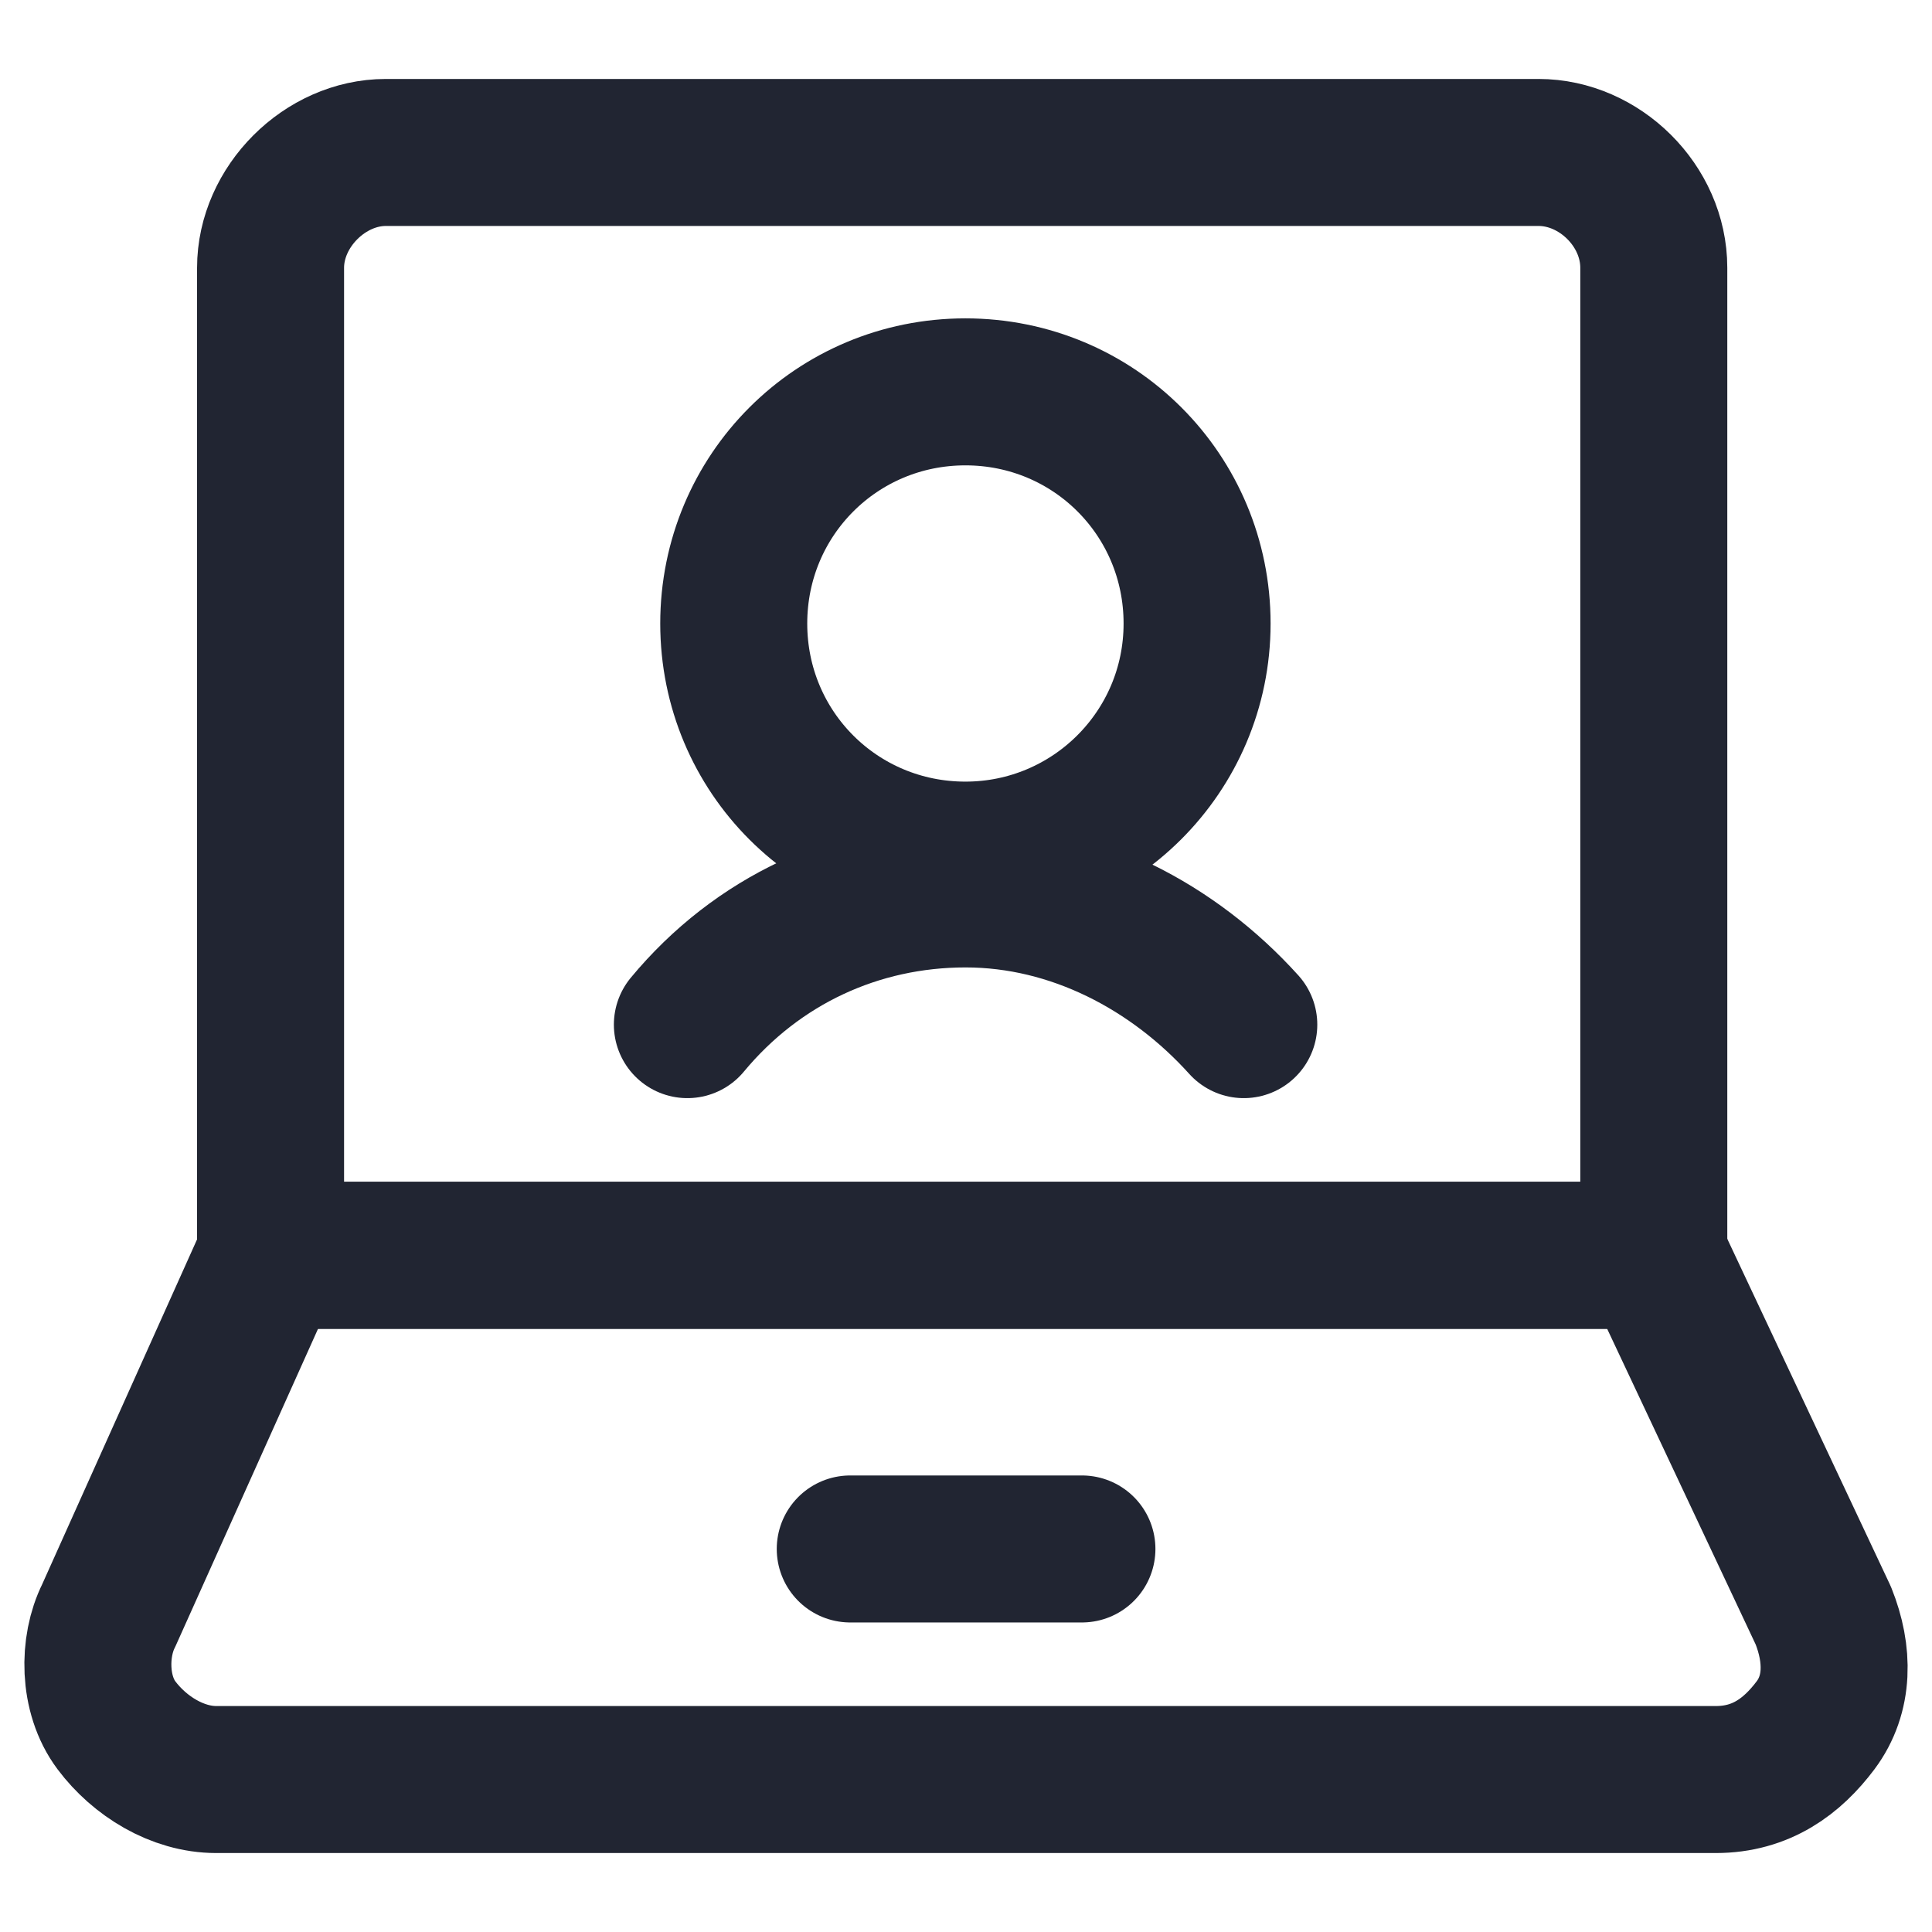 <svg width="23" height="23" viewBox="0 0 23 23" fill="none" xmlns="http://www.w3.org/2000/svg">
<path d="M21.706 19.233C21.891 19.694 21.891 20.169 21.614 20.539C21.337 20.908 20.967 21.185 20.426 21.185H2.574C2.112 21.185 1.663 20.908 1.386 20.539C1.109 20.169 1.109 19.602 1.294 19.233L3.22 14.944H19.688L21.706 19.233Z" stroke="#212532" stroke-width="1.75" stroke-linecap="round" stroke-linejoin="round"/>
<path d="M19.688 14.944V3.188C19.688 2.449 19.042 1.815 18.316 1.815H4.593C3.868 1.815 3.221 2.462 3.221 3.188V14.944H19.688Z" stroke="#212532" stroke-width="1.75" stroke-linecap="round" stroke-linejoin="round"/>
<path d="M10.122 18.44H12.88" stroke="#212532" stroke-width="1.75" stroke-linecap="round" stroke-linejoin="round"/>
<path d="M11.493 10.18C13.011 10.18 14.251 8.953 14.251 7.423C14.251 5.892 13.024 4.665 11.493 4.665C9.962 4.665 8.735 5.892 8.735 7.423C8.735 8.953 9.962 10.18 11.493 10.18Z" stroke="#212532" stroke-width="1.75" stroke-linecap="round" stroke-linejoin="round"/>
<path d="M14.807 12.198C13.975 11.275 12.788 10.642 11.495 10.642C10.202 10.642 9.014 11.196 8.183 12.198" stroke="#212532" stroke-width="1.75" stroke-linecap="round" stroke-linejoin="round"/>
</svg>

